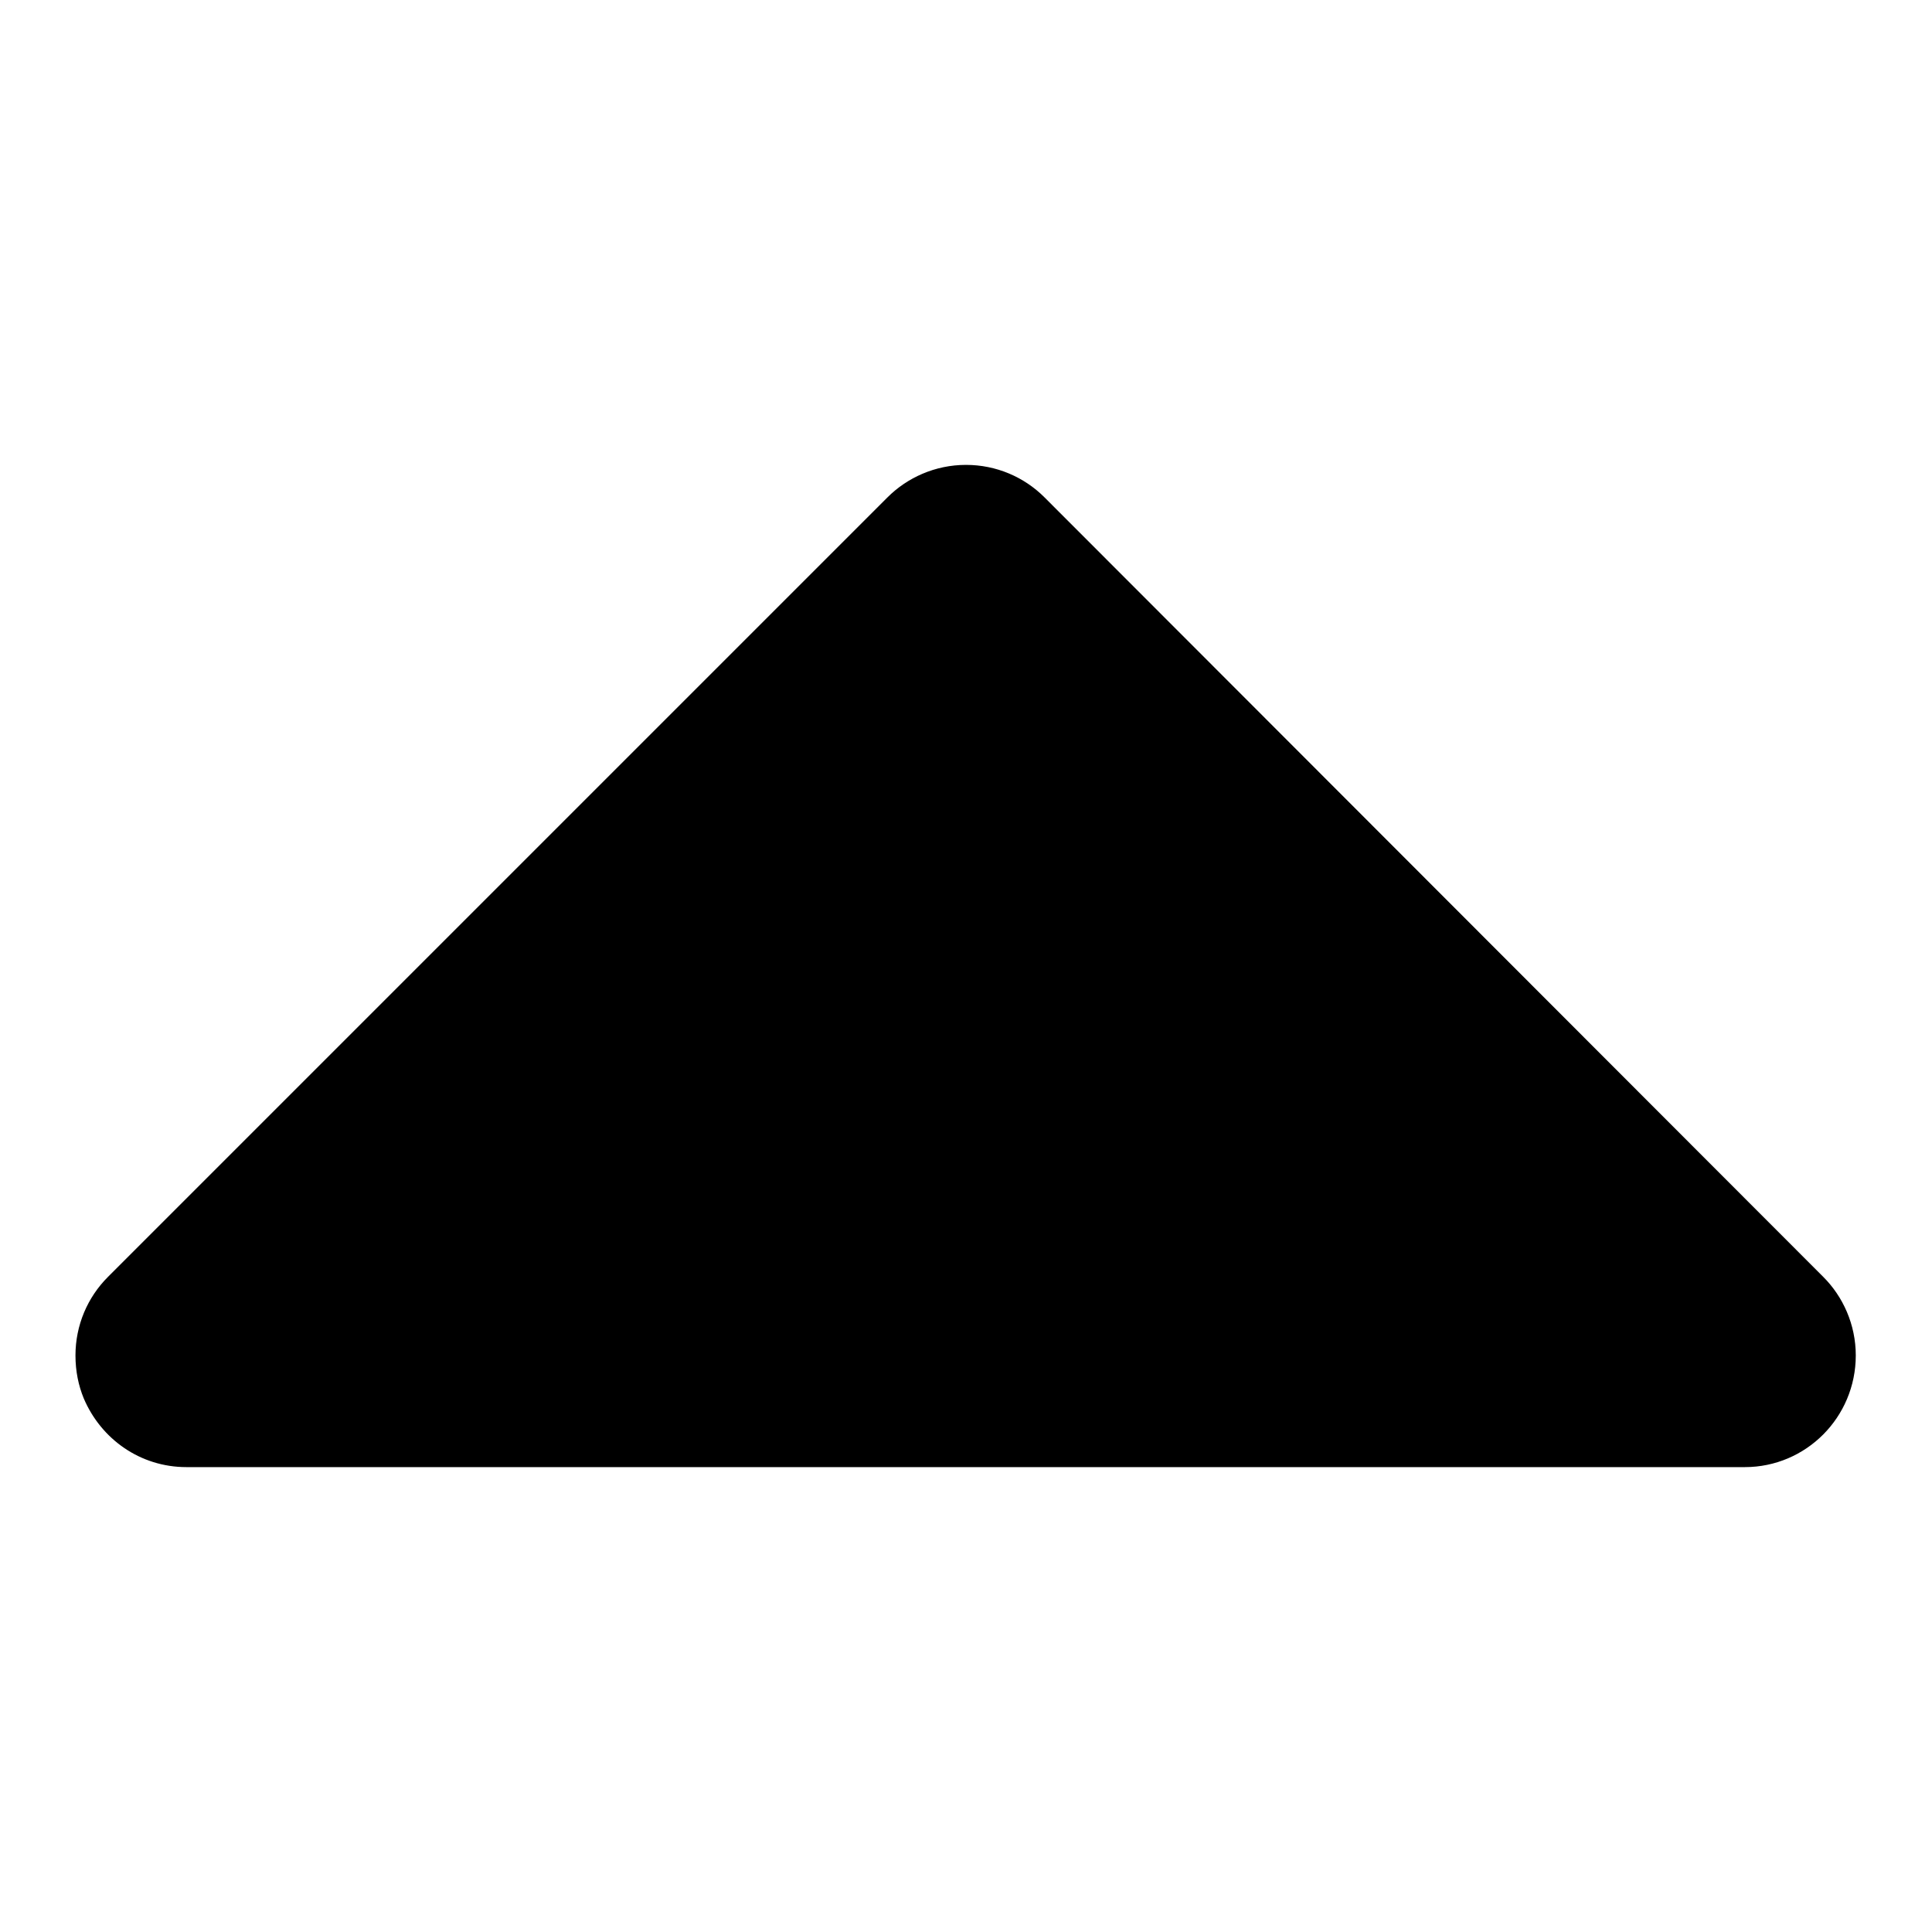 <?xml version="1.0" encoding="utf-8"?>
<!-- Svg Vector Icons : http://www.onlinewebfonts.com/icon -->
<!DOCTYPE svg PUBLIC "-//W3C//DTD SVG 1.1//EN" "http://www.w3.org/Graphics/SVG/1.1/DTD/svg11.dtd">
<svg version="1.1" xmlns="http://www.w3.org/2000/svg" xmlns:xlink="http://www.w3.org/1999/xlink" x="0px" y="0px" viewBox="0 0 256 256" enable-background="new 0 0 256 256" xml:space="preserve">
<g> <path fill="#000000" d="M11.1,185.3c2.3,5.4,7.5,9.1,13.6,9.1h0h206.5c8.1,0,14.7-6.6,14.7-14.8c0-4.1-1.7-7.8-4.3-10.4L138.4,65.9 c-2.7-2.7-6.4-4.3-10.4-4.3c-4.1,0-7.8,1.7-10.4,4.3L14.3,169.2c-2.7,2.7-4.3,6.4-4.3,10.4C10,181.7,10.4,183.6,11.1,185.3 L11.1,185.3z"/></g>
</svg>
